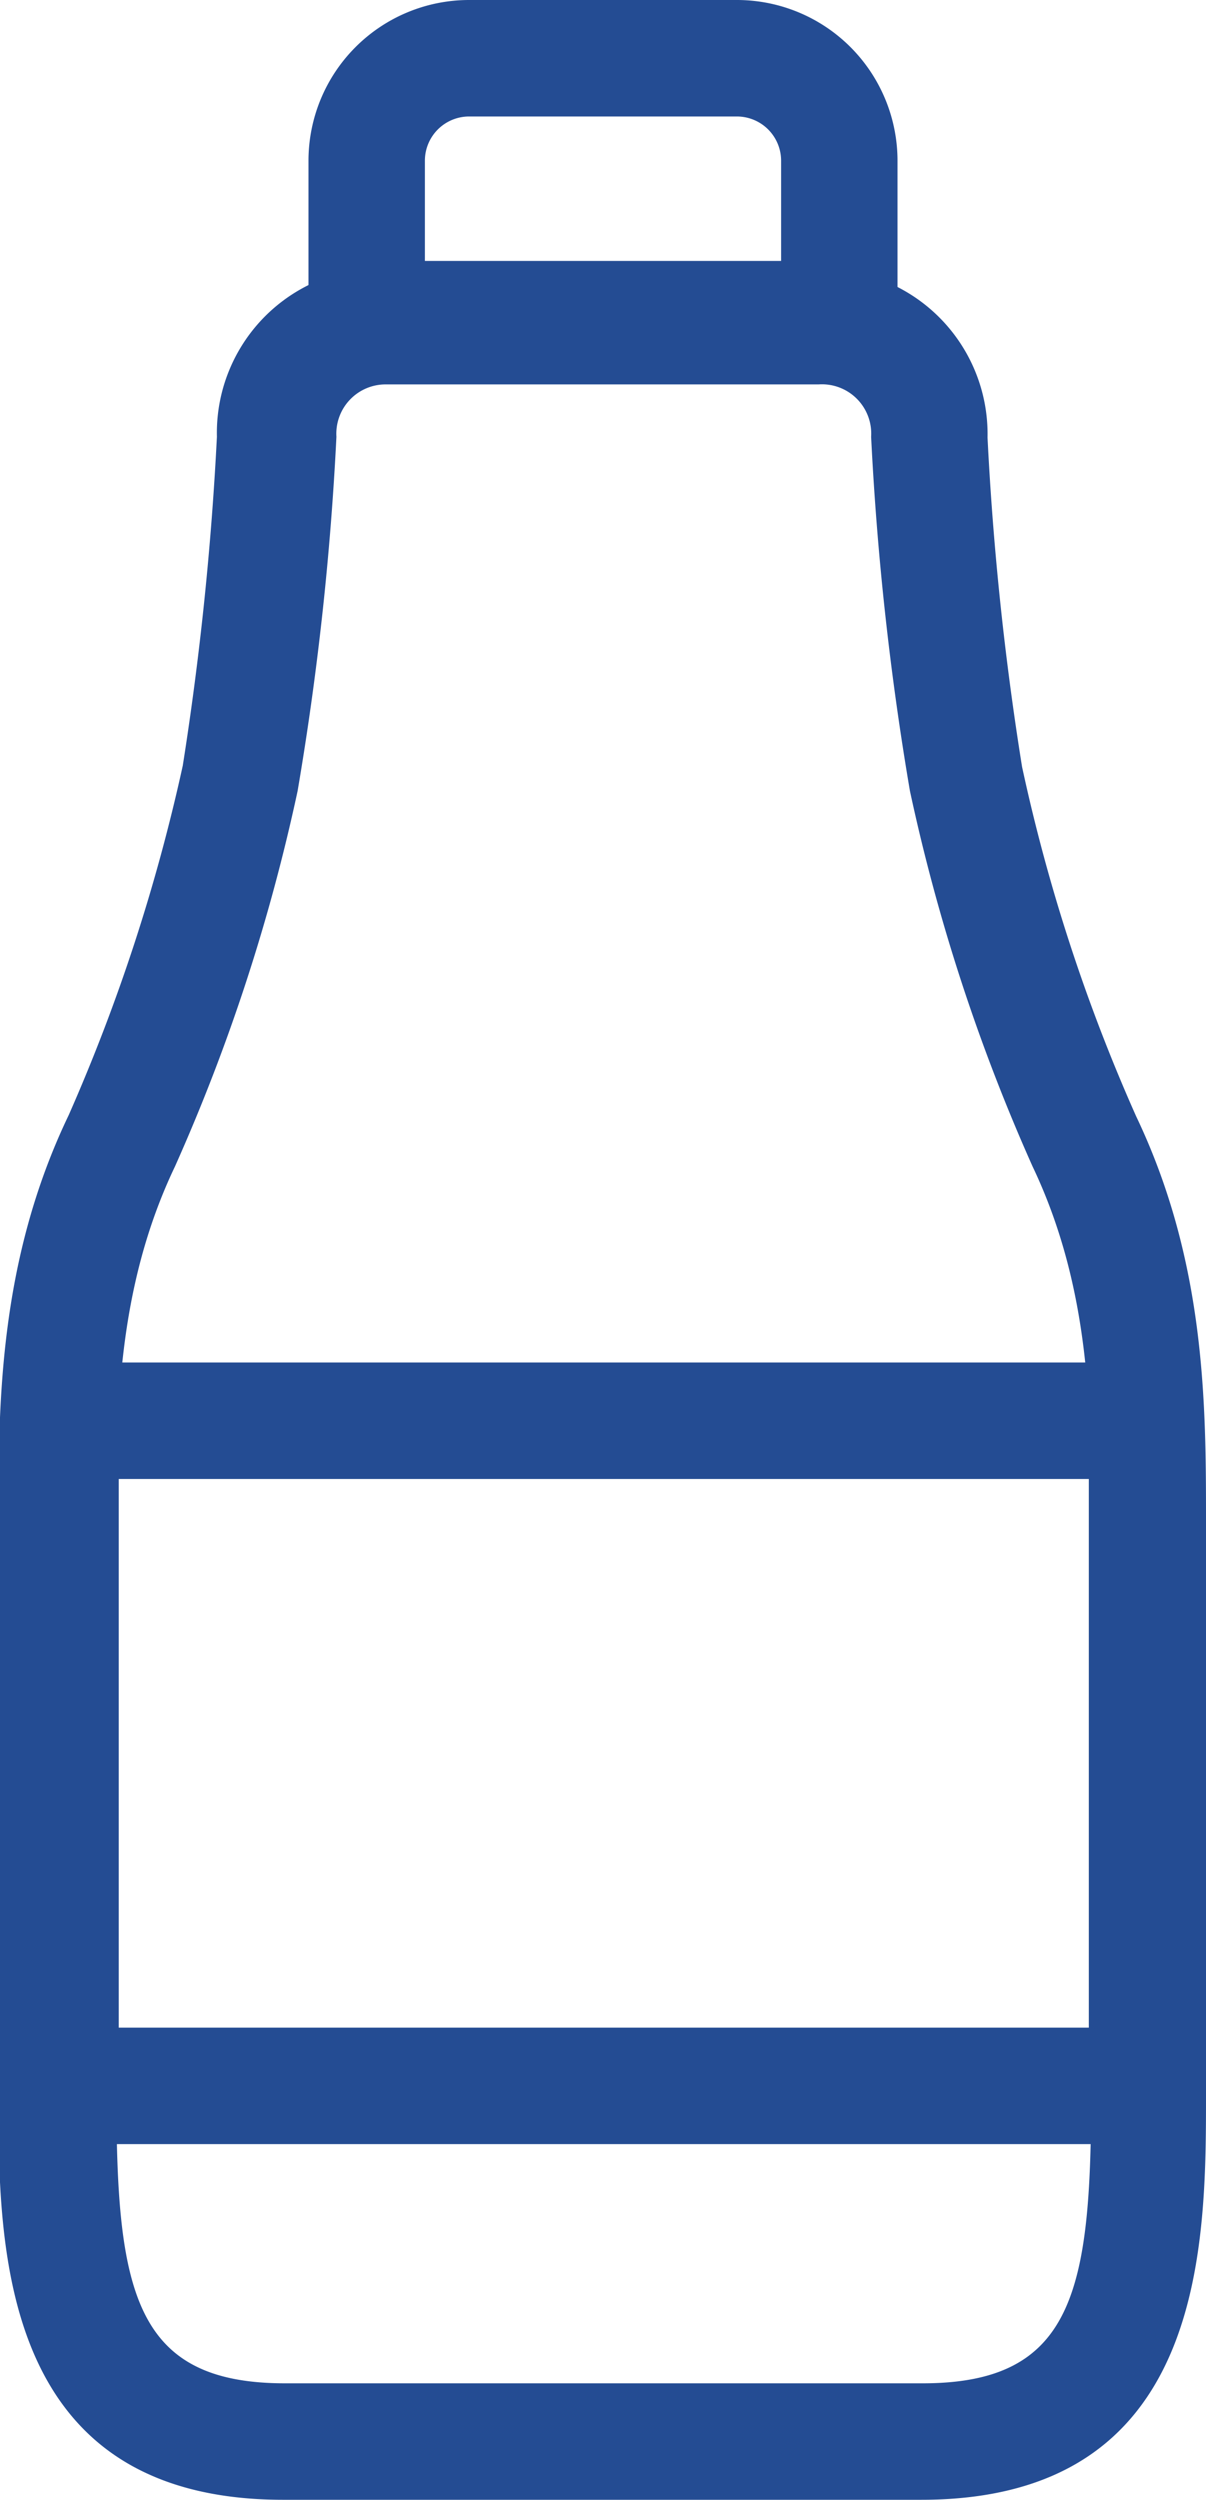 <svg xmlns="http://www.w3.org/2000/svg" xmlns:xlink="http://www.w3.org/1999/xlink" viewBox="0 0 31.08 64.39"><defs><clipPath id="clip-path" transform="translate(-17.06 -0.22)"><rect width="65.2" height="65.2" fill="none"/></clipPath></defs><title>icon-food</title><g id="Ebene_2" data-name="Ebene 2"><g id="Ebene_1-2" data-name="Ebene 1"><g clip-path="url(#clip-path)"><path d="M38.16,10.12a1.27,1.27,0,0,1,1.35,1.35,76.82,76.82,0,0,0,1,9.12,48.76,48.76,0,0,0,3.16,9.67c1.51,3.17,1.51,6.39,1.51,9.16V54.16c0,5.07-.46,7.44-4.34,7.44H24.4c-3.88,0-4.34-2.37-4.34-7.44V39.42c0-2.77,0-6,1.51-9.16a48.76,48.76,0,0,0,3.16-9.67,76.82,76.82,0,0,0,1-9.12A1.27,1.27,0,0,1,27,10.12H38.16m0-3H27a4.25,4.25,0,0,0-4.35,4.35,80.18,80.18,0,0,1-.88,8.47,47.48,47.48,0,0,1-2.94,9c-1.81,3.77-1.81,7.47-1.81,10.45V54.16c0,3.91,0,10.44,7.34,10.44H40.8c7.34,0,7.34-6.53,7.34-10.44V39.42c0-3,0-6.68-1.8-10.45a45.89,45.89,0,0,1-2.94-9,77.91,77.91,0,0,1-.89-8.48,4.25,4.25,0,0,0-4.35-4.34" transform="translate(-17.06 -0.22)" fill="#244c93"/><path d="M36.05,1.72h-6.9a2.64,2.64,0,0,0-2.64,2.64V8.44H38.69V4.36A2.64,2.64,0,0,0,36.05,1.72Z" transform="translate(-17.06 -0.22)" fill="none" stroke="#244c93" stroke-miterlimit="10" stroke-width="3"/><path d="M45.12,52.44h-25V38.31h25Zm0-17.13h-25a3,3,0,0,0-3,3V52.44a3,3,0,0,0,3,3h25a3,3,0,0,0,3-3V38.31a3,3,0,0,0-3-3" transform="translate(-17.06 -0.22)" fill="#244c93"/></g></g></g></svg>